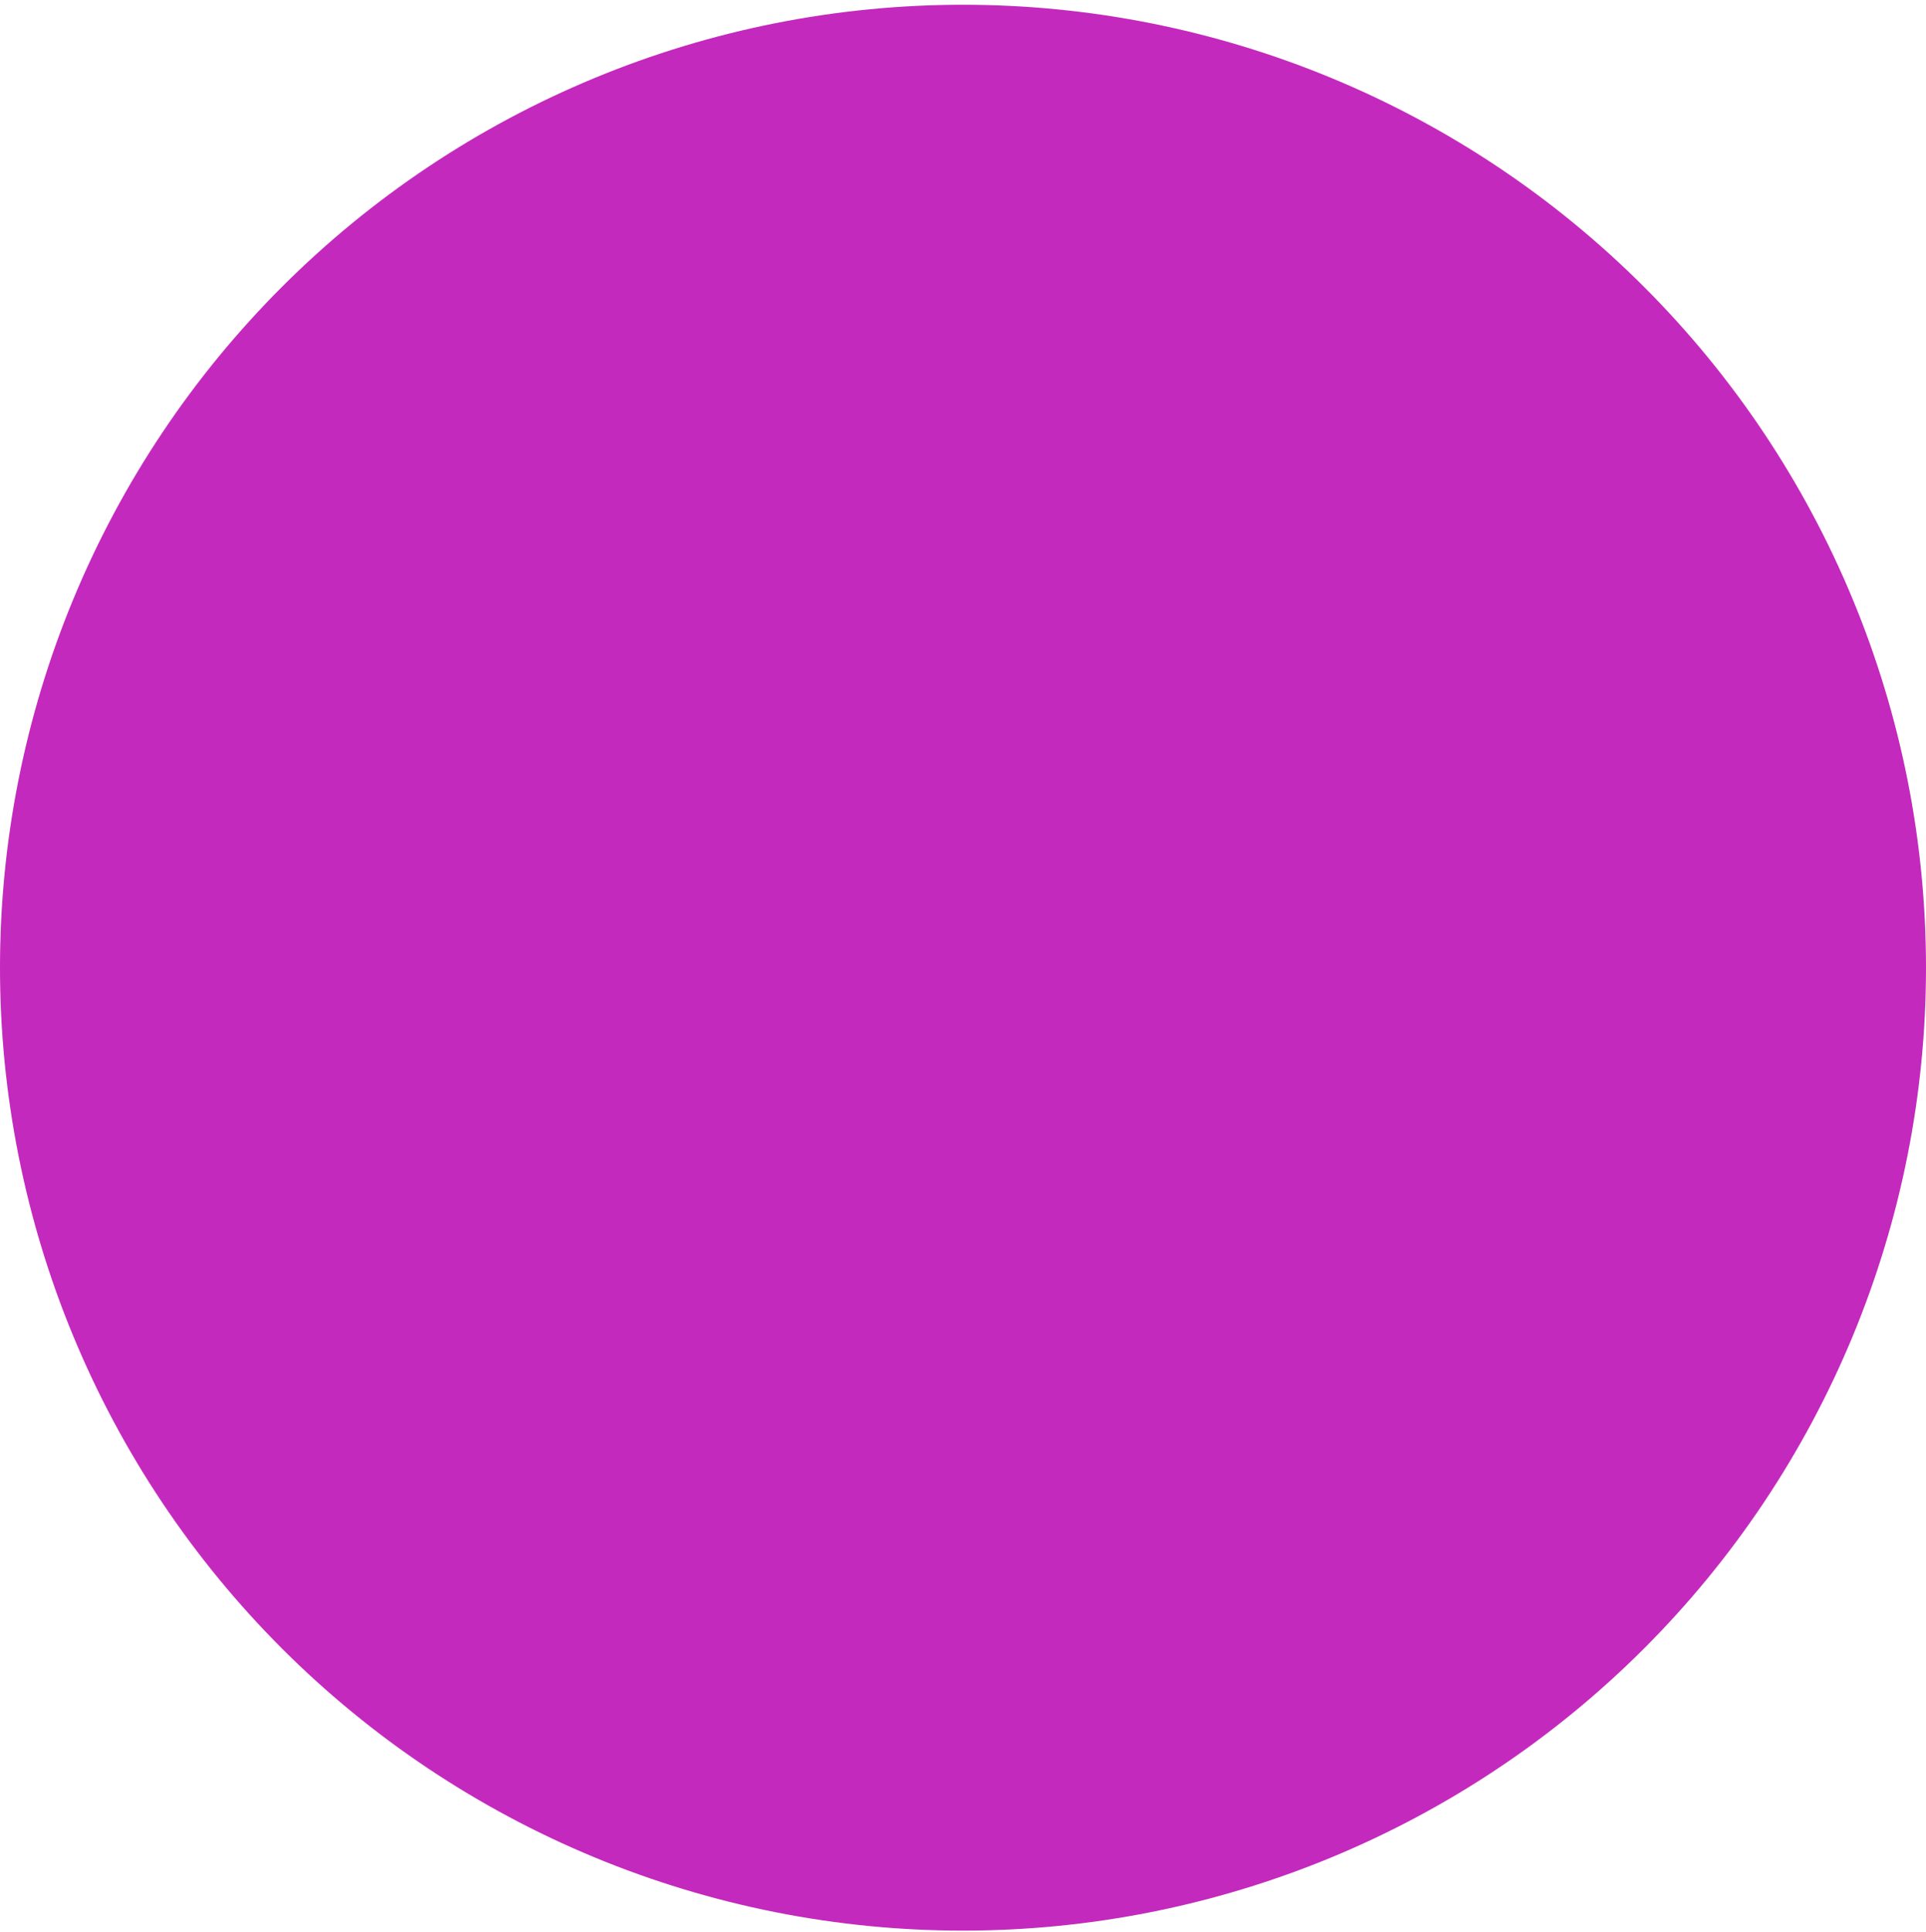 <?xml version="1.0" encoding="UTF-8"?> <svg xmlns="http://www.w3.org/2000/svg" width="331" height="332" viewBox="0 0 331 332" fill="none"><path d="M165.5 331.824C187.234 331.825 208.755 327.544 228.835 319.227C248.914 310.91 267.159 298.72 282.527 283.351C297.896 267.983 310.086 249.738 318.403 229.659C326.72 209.579 331.001 188.058 331 166.324C331.001 144.59 326.721 123.068 318.404 102.988C310.088 82.907 297.897 64.662 282.529 49.293C267.161 33.924 248.916 21.733 228.836 13.415C208.756 5.097 187.234 0.816 165.5 0.816C143.766 0.816 122.244 5.097 102.164 13.415C82.084 21.733 63.839 33.924 48.471 49.293C33.103 64.662 20.912 82.907 12.596 102.988C4.279 123.068 -0.001 144.59 1.93035e-07 166.324C-0.001 188.058 4.28 209.579 12.597 229.659C20.914 249.738 33.105 267.983 48.473 283.351C63.841 298.72 82.086 310.91 102.165 319.227C122.245 327.544 143.766 331.825 165.5 331.824Z" fill="#C429BD"></path></svg> 